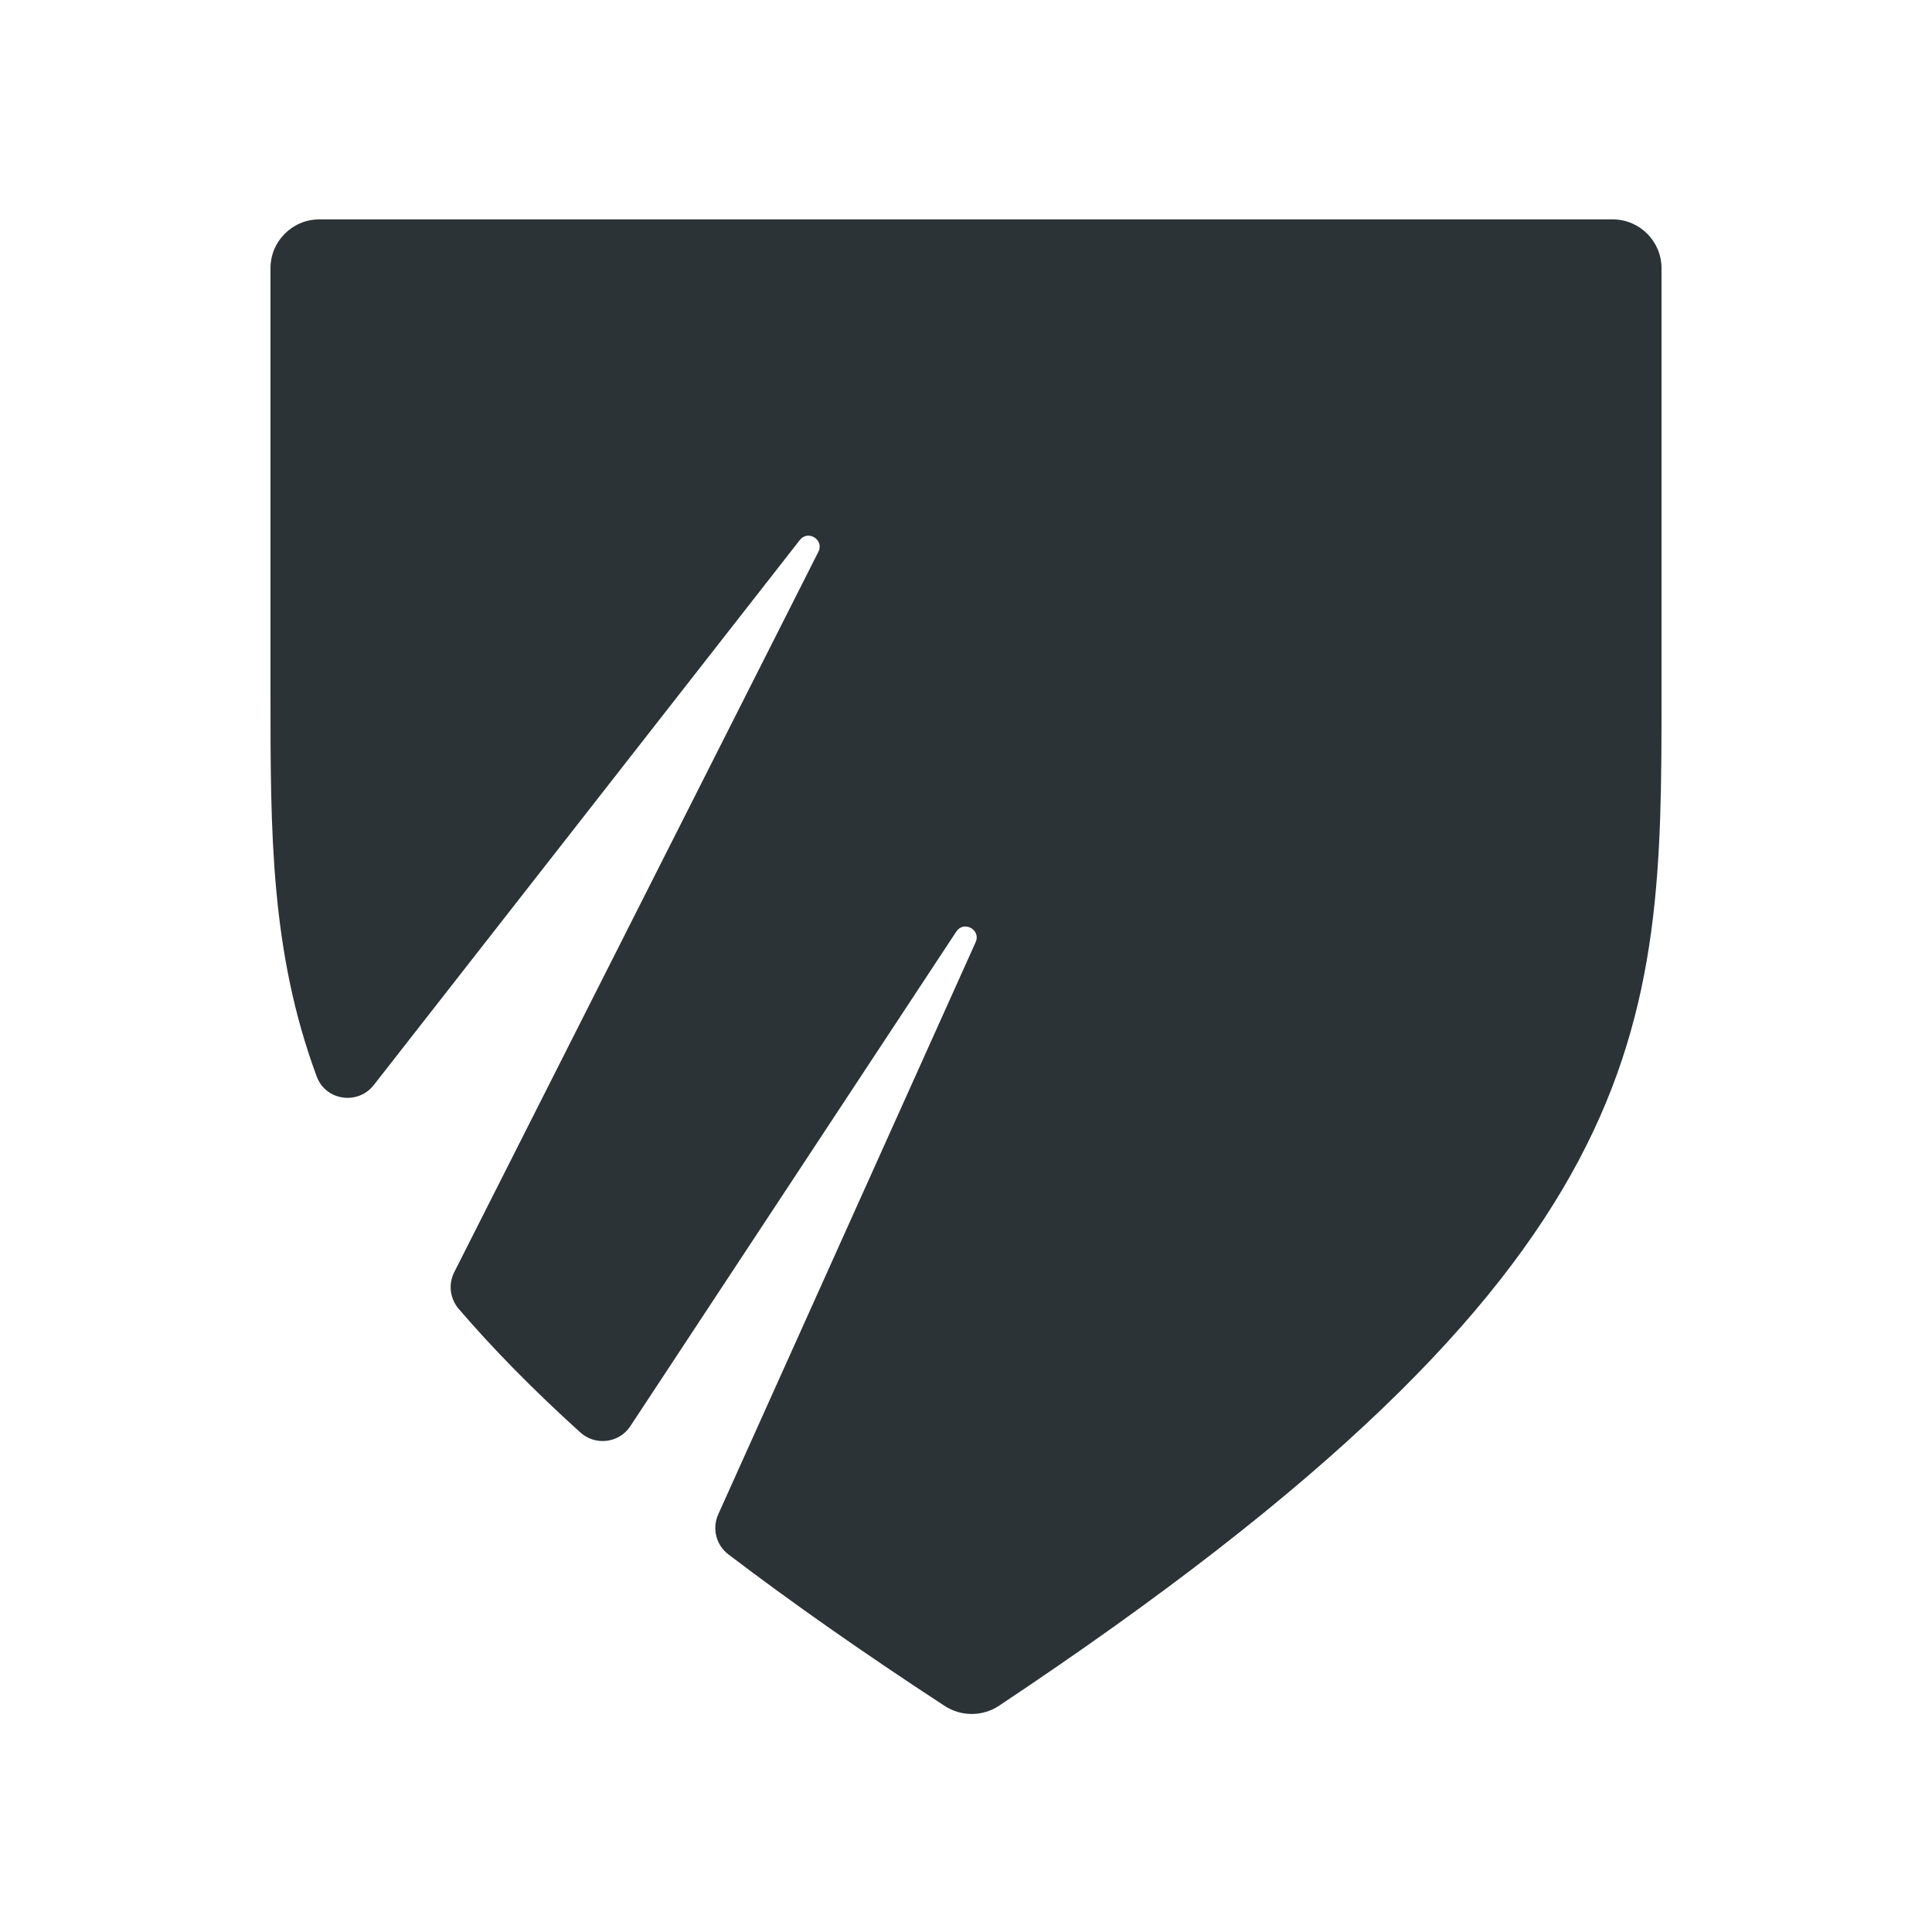 <?xml version="1.0" encoding="UTF-8"?><svg id="Layer_1" xmlns="http://www.w3.org/2000/svg" width="20" height="20" viewBox="0 0 20 20"><path d="m17.2,2.777c0-.279-.226-.506-.506-.506H3.306c-.279,0-.506.226-.506.506v4.412c0,1.419,0,2.665.479,3.956.093.25.426.297.59.088l4.411-5.643c.085-.109.254-.001.192.122l-3.77,7.458c-.063.125-.044.274.047.38.352.41.768.835,1.259,1.279.156.141.402.11.517-.065l3.375-5.121c.077-.117.257-.018.2.11l-2.665,5.924c-.065.145-.023.316.104.413.652.496,1.394,1.017,2.239,1.569.171.112.392.112.562,0,6.86-4.564,6.86-7.003,6.86-10.469V2.777Z" style="fill:#2b3337;"/></svg>
